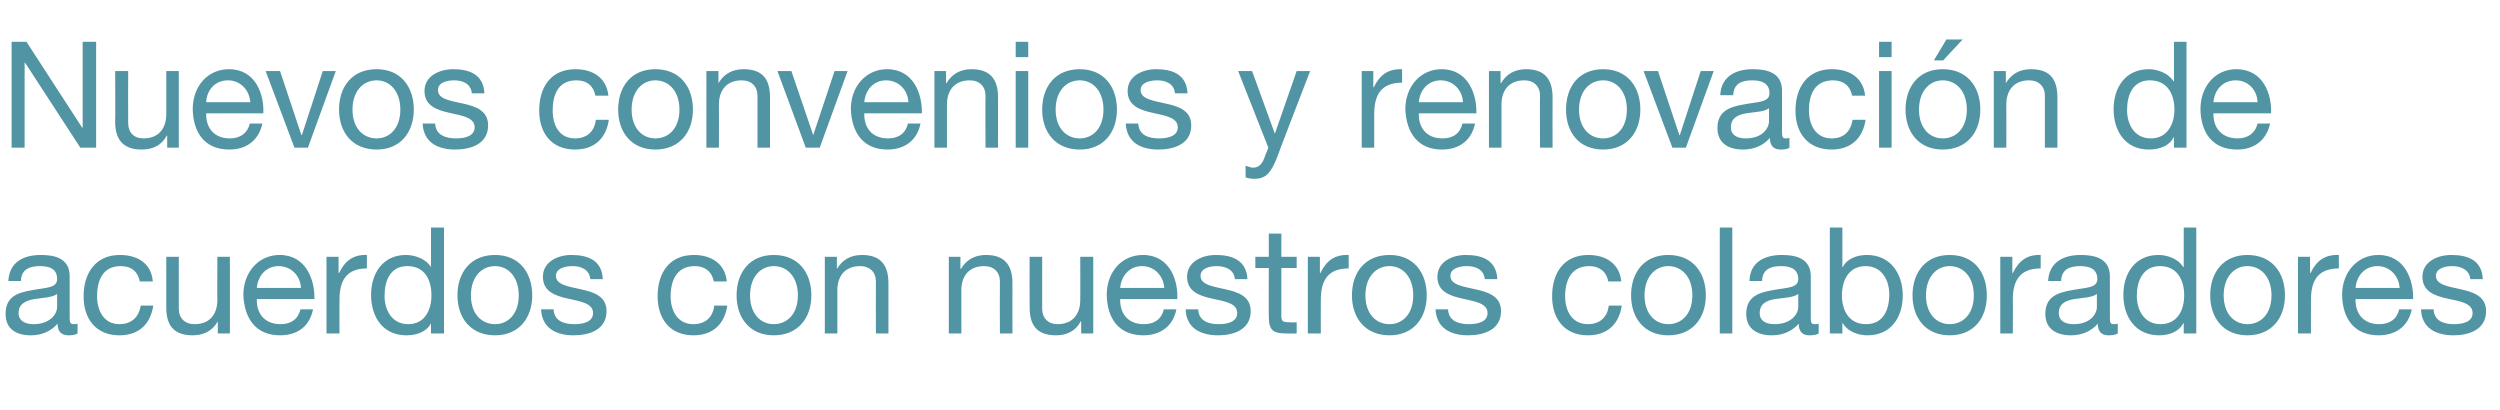 <?xml version="1.0" standalone="no"?><!DOCTYPE svg PUBLIC "-//W3C//DTD SVG 1.1//EN" "http://www.w3.org/Graphics/SVG/1.1/DTD/svg11.dtd"><svg xmlns="http://www.w3.org/2000/svg" version="1.1" width="538.3px" height="88.2px" viewBox="0 -9 538.3 88.2" style="top:-9px">  <desc>Nuevos convenios y renovaci n de acuerdos con nuestros colaboradores</desc>  <defs/>  <g id="Polygon203323">    <path d="M 12.3 54.3 C 11.2 55.1 9.2 55.1 7.4 55.4 C 5.6 55.7 4 56.4 4 58.4 C 4 60.2 5.6 60.8 7.2 60.8 C 10.8 60.8 12.3 58.6 12.3 57.1 C 12.3 57.1 12.3 54.3 12.3 54.3 Z M 16.7 62.8 C 16.2 63.1 15.6 63.2 14.8 63.2 C 13.3 63.2 12.4 62.5 12.4 60.7 C 10.9 62.4 8.9 63.2 6.6 63.2 C 3.6 63.2 1.2 61.9 1.2 58.6 C 1.2 54.8 3.9 54 6.8 53.5 C 9.8 52.9 12.3 53.1 12.3 51.1 C 12.3 48.7 10.4 48.3 8.6 48.3 C 6.3 48.3 4.6 49 4.5 51.5 C 4.5 51.5 1.8 51.5 1.8 51.5 C 2 47.4 5.1 45.9 8.8 45.9 C 11.8 45.9 15 46.6 15 50.5 C 15 50.5 15 59 15 59 C 15 60.3 15 60.8 15.9 60.8 C 16.1 60.8 16.4 60.8 16.7 60.7 C 16.7 60.7 16.7 62.8 16.7 62.8 Z M 30.1 51.6 C 29.7 49.5 28.3 48.3 26 48.3 C 22.1 48.3 20.9 51.4 20.9 54.8 C 20.9 57.8 22.3 60.8 25.7 60.8 C 28.3 60.8 29.9 59.3 30.3 56.8 C 30.3 56.8 33 56.8 33 56.8 C 32.4 60.8 29.9 63.2 25.7 63.2 C 20.7 63.2 18 59.7 18 54.8 C 18 49.8 20.6 45.9 25.8 45.9 C 29.6 45.9 32.6 47.7 32.9 51.6 C 32.9 51.6 30.1 51.6 30.1 51.6 Z M 49.5 62.8 L 46.9 62.8 L 46.9 60.2 C 46.9 60.2 46.85 60.22 46.9 60.2 C 45.7 62.3 43.8 63.2 41.5 63.2 C 37.1 63.2 35.8 60.7 35.8 57.2 C 35.78 57.18 35.8 46.3 35.8 46.3 L 38.5 46.3 C 38.5 46.3 38.5 57.5 38.5 57.5 C 38.5 59.5 39.8 60.8 41.9 60.8 C 45.2 60.8 46.8 58.6 46.8 55.6 C 46.76 55.65 46.8 46.3 46.8 46.3 L 49.5 46.3 L 49.5 62.8 Z M 67.4 57.6 C 66.7 61.2 64.1 63.2 60.3 63.2 C 55.1 63.2 52.6 59.6 52.4 54.5 C 52.4 49.6 55.7 45.9 60.2 45.9 C 66 45.9 67.8 51.4 67.7 55.4 C 67.7 55.4 55.3 55.4 55.3 55.4 C 55.2 58.3 56.8 60.8 60.4 60.8 C 62.7 60.8 64.2 59.7 64.7 57.6 C 64.7 57.6 67.4 57.6 67.4 57.6 Z M 64.8 53 C 64.7 50.4 62.7 48.3 60 48.3 C 57.2 48.3 55.5 50.5 55.3 53 C 55.3 53 64.8 53 64.8 53 Z M 70.3 46.3 L 72.9 46.3 L 72.9 49.8 C 72.9 49.8 72.97 49.79 73 49.8 C 74.3 47.1 76.1 45.8 79 45.9 C 79 45.9 79 48.8 79 48.8 C 74.7 48.8 73.1 51.3 73.1 55.5 C 73.06 55.49 73.1 62.8 73.1 62.8 L 70.3 62.8 L 70.3 46.3 Z M 95.6 62.8 L 92.8 62.8 L 92.8 60.6 C 92.8 60.6 92.78 60.61 92.8 60.6 C 91.9 62.4 89.8 63.2 87.5 63.2 C 82.4 63.2 79.9 59.2 79.9 54.5 C 79.9 49.9 82.4 45.9 87.4 45.9 C 89.1 45.9 91.6 46.6 92.8 48.5 C 92.78 48.51 92.8 48.5 92.8 48.5 L 92.8 40 L 95.6 40 L 95.6 62.8 Z M 87.9 60.8 C 91.5 60.8 92.9 57.7 92.9 54.6 C 92.9 51.3 91.5 48.3 87.7 48.3 C 84 48.3 82.8 51.5 82.8 54.7 C 82.8 57.8 84.4 60.8 87.9 60.8 Z M 106.6 45.9 C 111.8 45.9 114.6 49.7 114.6 54.6 C 114.6 59.4 111.8 63.2 106.6 63.2 C 101.3 63.2 98.5 59.4 98.5 54.6 C 98.5 49.7 101.3 45.9 106.6 45.9 Z M 106.6 60.8 C 109.4 60.8 111.7 58.6 111.7 54.6 C 111.7 50.6 109.4 48.3 106.6 48.3 C 103.7 48.3 101.4 50.6 101.4 54.6 C 101.4 58.6 103.7 60.8 106.6 60.8 Z M 119.2 57.6 C 119.3 60.1 121.4 60.8 123.7 60.8 C 125.4 60.8 127.7 60.4 127.7 58.4 C 127.7 56.3 125 55.9 122.3 55.3 C 119.6 54.7 116.9 53.8 116.9 50.6 C 116.9 47.3 120.2 45.9 123 45.9 C 126.7 45.9 129.6 47.1 129.8 51.1 C 129.8 51.1 127.1 51.1 127.1 51.1 C 126.9 49 125.1 48.3 123.3 48.3 C 121.6 48.3 119.7 48.8 119.7 50.4 C 119.7 52.4 122.6 52.7 125.1 53.3 C 127.9 53.9 130.6 54.8 130.6 58 C 130.6 62 126.9 63.2 123.5 63.2 C 119.8 63.2 116.7 61.7 116.5 57.6 C 116.5 57.6 119.2 57.6 119.2 57.6 Z M 153.7 51.6 C 153.3 49.5 151.8 48.3 149.6 48.3 C 145.7 48.3 144.4 51.4 144.4 54.8 C 144.4 57.8 145.8 60.8 149.3 60.8 C 151.9 60.8 153.5 59.3 153.8 56.8 C 153.8 56.8 156.6 56.8 156.6 56.8 C 156 60.8 153.5 63.2 149.3 63.2 C 144.3 63.2 141.6 59.7 141.6 54.8 C 141.6 49.8 144.1 45.9 149.4 45.9 C 153.1 45.9 156.1 47.7 156.5 51.6 C 156.5 51.6 153.7 51.6 153.7 51.6 Z M 166.6 45.9 C 171.9 45.9 174.7 49.7 174.7 54.6 C 174.7 59.4 171.9 63.2 166.6 63.2 C 161.4 63.2 158.6 59.4 158.6 54.6 C 158.6 49.7 161.4 45.9 166.6 45.9 Z M 166.6 60.8 C 169.5 60.8 171.8 58.6 171.8 54.6 C 171.8 50.6 169.5 48.3 166.6 48.3 C 163.8 48.3 161.5 50.6 161.5 54.6 C 161.5 58.6 163.8 60.8 166.6 60.8 Z M 177.6 46.3 L 180.2 46.3 L 180.2 48.9 C 180.2 48.9 180.22 48.93 180.2 48.9 C 181.4 46.9 183.2 45.9 185.6 45.9 C 189.9 45.9 191.3 48.4 191.3 52 C 191.29 51.97 191.3 62.8 191.3 62.8 L 188.6 62.8 C 188.6 62.8 188.57 51.65 188.6 51.6 C 188.6 49.6 187.3 48.3 185.2 48.3 C 181.9 48.3 180.3 50.5 180.3 53.5 C 180.31 53.5 180.3 62.8 180.3 62.8 L 177.6 62.8 L 177.6 46.3 Z M 204.3 46.3 L 206.8 46.3 L 206.8 48.9 C 206.8 48.9 206.91 48.93 206.9 48.9 C 208.1 46.9 209.9 45.9 212.3 45.9 C 216.6 45.9 218 48.4 218 52 C 217.98 51.97 218 62.8 218 62.8 L 215.3 62.8 C 215.3 62.8 215.26 51.65 215.3 51.6 C 215.3 49.6 214 48.3 211.9 48.3 C 208.6 48.3 207 50.5 207 53.5 C 207 53.5 207 62.8 207 62.8 L 204.3 62.8 L 204.3 46.3 Z M 235.4 62.8 L 232.8 62.8 L 232.8 60.2 C 232.8 60.2 232.73 60.22 232.7 60.2 C 231.6 62.3 229.7 63.2 227.4 63.2 C 223 63.2 221.7 60.7 221.7 57.2 C 221.66 57.18 221.7 46.3 221.7 46.3 L 224.4 46.3 C 224.4 46.3 224.38 57.5 224.4 57.5 C 224.4 59.5 225.7 60.8 227.7 60.8 C 231 60.8 232.6 58.6 232.6 55.6 C 232.63 55.65 232.6 46.3 232.6 46.3 L 235.4 46.3 L 235.4 62.8 Z M 253.3 57.6 C 252.6 61.2 249.9 63.2 246.2 63.2 C 240.9 63.2 238.4 59.6 238.3 54.5 C 238.3 49.6 241.5 45.9 246.1 45.9 C 251.9 45.9 253.7 51.4 253.5 55.4 C 253.5 55.4 241.2 55.4 241.2 55.4 C 241.1 58.3 242.7 60.8 246.3 60.8 C 248.6 60.8 250.1 59.7 250.6 57.6 C 250.6 57.6 253.3 57.6 253.3 57.6 Z M 250.7 53 C 250.5 50.4 248.6 48.3 245.9 48.3 C 243.1 48.3 241.4 50.5 241.2 53 C 241.2 53 250.7 53 250.7 53 Z M 258 57.6 C 258.1 60.1 260.2 60.8 262.4 60.8 C 264.1 60.8 266.4 60.4 266.4 58.4 C 266.4 56.3 263.8 55.9 261 55.3 C 258.3 54.7 255.6 53.8 255.6 50.6 C 255.6 47.3 258.9 45.9 261.8 45.9 C 265.4 45.9 268.4 47.1 268.6 51.1 C 268.6 51.1 265.9 51.1 265.9 51.1 C 265.7 49 263.8 48.3 262 48.3 C 260.4 48.3 258.5 48.8 258.5 50.4 C 258.5 52.4 261.4 52.7 263.9 53.3 C 266.6 53.9 269.3 54.8 269.3 58 C 269.3 62 265.6 63.2 262.3 63.2 C 258.6 63.2 255.4 61.7 255.3 57.6 C 255.3 57.6 258 57.6 258 57.6 Z M 275.9 46.3 L 279.2 46.3 L 279.2 48.7 L 275.9 48.7 C 275.9 48.7 275.88 58.98 275.9 59 C 275.9 60.2 276.2 60.4 277.9 60.4 C 277.93 60.45 279.2 60.4 279.2 60.4 L 279.2 62.8 C 279.2 62.8 277.1 62.85 277.1 62.8 C 274.3 62.8 273.2 62.3 273.2 59.2 C 273.16 59.23 273.2 48.7 273.2 48.7 L 270.3 48.7 L 270.3 46.3 L 273.2 46.3 L 273.2 41.3 L 275.9 41.3 L 275.9 46.3 Z M 281.6 46.3 L 284.2 46.3 L 284.2 49.8 C 284.2 49.8 284.27 49.79 284.3 49.8 C 285.6 47.1 287.4 45.8 290.4 45.9 C 290.4 45.9 290.4 48.8 290.4 48.8 C 286 48.8 284.4 51.3 284.4 55.5 C 284.37 55.49 284.4 62.8 284.4 62.8 L 281.6 62.8 L 281.6 46.3 Z M 299.2 45.9 C 304.4 45.9 307.2 49.7 307.2 54.6 C 307.2 59.4 304.4 63.2 299.2 63.2 C 293.9 63.2 291.1 59.4 291.1 54.6 C 291.1 49.7 293.9 45.9 299.2 45.9 Z M 299.2 60.8 C 302 60.8 304.3 58.6 304.3 54.6 C 304.3 50.6 302 48.3 299.2 48.3 C 296.3 48.3 294 50.6 294 54.6 C 294 58.6 296.3 60.8 299.2 60.8 Z M 311.8 57.6 C 311.9 60.1 314 60.8 316.3 60.8 C 318 60.8 320.3 60.4 320.3 58.4 C 320.3 56.3 317.6 55.9 314.9 55.3 C 312.2 54.7 309.5 53.8 309.5 50.6 C 309.5 47.3 312.8 45.9 315.6 45.9 C 319.3 45.9 322.2 47.1 322.4 51.1 C 322.4 51.1 319.7 51.1 319.7 51.1 C 319.5 49 317.7 48.3 315.9 48.3 C 314.2 48.3 312.3 48.8 312.3 50.4 C 312.3 52.4 315.2 52.7 317.7 53.3 C 320.5 53.9 323.2 54.8 323.2 58 C 323.2 62 319.5 63.2 316.1 63.2 C 312.4 63.2 309.3 61.7 309.1 57.6 C 309.1 57.6 311.8 57.6 311.8 57.6 Z M 346.3 51.6 C 345.9 49.5 344.4 48.3 342.2 48.3 C 338.3 48.3 337 51.4 337 54.8 C 337 57.8 338.4 60.8 341.9 60.8 C 344.5 60.8 346.1 59.3 346.4 56.8 C 346.4 56.8 349.2 56.8 349.2 56.8 C 348.6 60.8 346.1 63.2 341.9 63.2 C 336.9 63.2 334.2 59.7 334.2 54.8 C 334.2 49.8 336.7 45.9 342 45.9 C 345.7 45.9 348.7 47.7 349.1 51.6 C 349.1 51.6 346.3 51.6 346.3 51.6 Z M 359.2 45.9 C 364.5 45.9 367.3 49.7 367.3 54.6 C 367.3 59.4 364.5 63.2 359.2 63.2 C 354 63.2 351.2 59.4 351.2 54.6 C 351.2 49.7 354 45.9 359.2 45.9 Z M 359.2 60.8 C 362.1 60.8 364.4 58.6 364.4 54.6 C 364.4 50.6 362.1 48.3 359.2 48.3 C 356.4 48.3 354.1 50.6 354.1 54.6 C 354.1 58.6 356.4 60.8 359.2 60.8 Z M 370.3 40 L 373 40 L 373 62.8 L 370.3 62.8 L 370.3 40 Z M 387.2 54.3 C 386.1 55.1 384.1 55.1 382.2 55.4 C 380.4 55.7 378.9 56.4 378.9 58.4 C 378.9 60.2 380.4 60.8 382.1 60.8 C 385.7 60.8 387.2 58.6 387.2 57.1 C 387.2 57.1 387.2 54.3 387.2 54.3 Z M 391.6 62.8 C 391.1 63.1 390.5 63.2 389.6 63.2 C 388.2 63.2 387.3 62.5 387.3 60.7 C 385.8 62.4 383.8 63.2 381.5 63.2 C 378.5 63.2 376 61.9 376 58.6 C 376 54.8 378.8 54 381.6 53.5 C 384.6 52.9 387.2 53.1 387.2 51.1 C 387.2 48.7 385.2 48.3 383.5 48.3 C 381.2 48.3 379.5 49 379.4 51.5 C 379.4 51.5 376.7 51.5 376.7 51.5 C 376.8 47.4 380 45.9 383.7 45.9 C 386.6 45.9 389.9 46.6 389.9 50.5 C 389.9 50.5 389.9 59 389.9 59 C 389.9 60.3 389.9 60.8 390.7 60.8 C 391 60.8 391.2 60.8 391.6 60.7 C 391.6 60.7 391.6 62.8 391.6 62.8 Z M 401.7 48.3 C 398 48.3 396.6 51.5 396.6 54.6 C 396.6 57.8 398.1 60.8 401.8 60.8 C 405.5 60.8 406.8 57.7 406.8 54.4 C 406.8 51.3 405.2 48.3 401.7 48.3 Z M 394 40 L 396.7 40 L 396.7 48.5 C 396.7 48.5 396.77 48.54 396.8 48.5 C 397.7 46.7 399.8 45.9 402 45.9 C 407.1 45.9 409.7 50 409.7 54.6 C 409.7 59.3 407.2 63.2 402.1 63.2 C 400.4 63.2 398 62.6 396.8 60.6 C 396.77 60.64 396.7 60.6 396.7 60.6 L 396.7 62.8 L 394 62.8 L 394 40 Z M 419.8 45.9 C 425.1 45.9 427.8 49.7 427.8 54.6 C 427.8 59.4 425.1 63.2 419.8 63.2 C 414.6 63.2 411.8 59.4 411.8 54.6 C 411.8 49.7 414.6 45.9 419.8 45.9 Z M 419.8 60.8 C 422.7 60.8 425 58.6 425 54.6 C 425 50.6 422.7 48.3 419.8 48.3 C 417 48.3 414.7 50.6 414.7 54.6 C 414.7 58.6 417 60.8 419.8 60.8 Z M 430.7 46.3 L 433.3 46.3 L 433.3 49.8 C 433.3 49.8 433.35 49.79 433.4 49.8 C 434.7 47.1 436.5 45.8 439.4 45.9 C 439.4 45.9 439.4 48.8 439.4 48.8 C 435 48.8 433.4 51.3 433.4 55.5 C 433.45 55.49 433.4 62.8 433.4 62.8 L 430.7 62.8 L 430.7 46.3 Z M 451.5 54.3 C 450.5 55.1 448.4 55.1 446.6 55.4 C 444.8 55.7 443.3 56.4 443.3 58.4 C 443.3 60.2 444.8 60.8 446.5 60.8 C 450.1 60.8 451.5 58.6 451.5 57.1 C 451.5 57.1 451.5 54.3 451.5 54.3 Z M 456 62.8 C 455.5 63.1 454.9 63.2 454 63.2 C 452.6 63.2 451.7 62.5 451.7 60.7 C 450.2 62.4 448.2 63.2 445.9 63.2 C 442.9 63.2 440.4 61.9 440.4 58.6 C 440.4 54.8 443.2 54 446 53.5 C 449 52.9 451.6 53.1 451.6 51.1 C 451.6 48.7 449.6 48.3 447.9 48.3 C 445.6 48.3 443.9 49 443.8 51.5 C 443.8 51.5 441 51.5 441 51.5 C 441.2 47.4 444.4 45.9 448 45.9 C 451 45.9 454.3 46.6 454.3 50.5 C 454.3 50.5 454.3 59 454.3 59 C 454.3 60.3 454.3 60.8 455.1 60.8 C 455.3 60.8 455.6 60.8 456 60.7 C 456 60.7 456 62.8 456 62.8 Z M 472.9 62.8 L 470.2 62.8 L 470.2 60.6 C 470.2 60.6 470.14 60.61 470.1 60.6 C 469.2 62.4 467.1 63.2 464.9 63.2 C 459.8 63.2 457.2 59.2 457.2 54.5 C 457.2 49.9 459.7 45.9 464.8 45.9 C 466.5 45.9 468.9 46.6 470.1 48.5 C 470.14 48.51 470.2 48.5 470.2 48.5 L 470.2 40 L 472.9 40 L 472.9 62.8 Z M 465.2 60.8 C 468.9 60.8 470.3 57.7 470.3 54.6 C 470.3 51.3 468.8 48.3 465.1 48.3 C 461.4 48.3 460.1 51.5 460.1 54.7 C 460.1 57.8 461.7 60.8 465.2 60.8 Z M 483.9 45.9 C 489.2 45.9 492 49.7 492 54.6 C 492 59.4 489.2 63.2 483.9 63.2 C 478.7 63.2 475.9 59.4 475.9 54.6 C 475.9 49.7 478.7 45.9 483.9 45.9 Z M 483.9 60.8 C 486.8 60.8 489.1 58.6 489.1 54.6 C 489.1 50.6 486.8 48.3 483.9 48.3 C 481.1 48.3 478.8 50.6 478.8 54.6 C 478.8 58.6 481.1 60.8 483.9 60.8 Z M 494.8 46.3 L 497.4 46.3 L 497.4 49.8 C 497.4 49.8 497.47 49.79 497.5 49.8 C 498.8 47.1 500.6 45.8 503.6 45.9 C 503.6 45.9 503.6 48.8 503.6 48.8 C 499.2 48.8 497.6 51.3 497.6 55.5 C 497.57 55.49 497.6 62.8 497.6 62.8 L 494.8 62.8 L 494.8 46.3 Z M 519.3 57.6 C 518.6 61.2 515.9 63.2 512.2 63.2 C 506.9 63.2 504.4 59.6 504.3 54.5 C 504.3 49.6 507.6 45.9 512.1 45.9 C 517.9 45.9 519.7 51.4 519.6 55.4 C 519.6 55.4 507.2 55.4 507.2 55.4 C 507.1 58.3 508.7 60.8 512.3 60.8 C 514.6 60.8 516.1 59.7 516.6 57.6 C 516.6 57.6 519.3 57.6 519.3 57.6 Z M 516.7 53 C 516.5 50.4 514.6 48.3 511.9 48.3 C 509.1 48.3 507.4 50.5 507.2 53 C 507.2 53 516.7 53 516.7 53 Z M 524 57.6 C 524.1 60.1 526.2 60.8 528.4 60.8 C 530.1 60.8 532.4 60.4 532.4 58.4 C 532.4 56.3 529.8 55.9 527 55.3 C 524.3 54.7 521.6 53.8 521.6 50.6 C 521.6 47.3 524.9 45.9 527.8 45.9 C 531.5 45.9 534.4 47.1 534.6 51.1 C 534.6 51.1 531.9 51.1 531.9 51.1 C 531.7 49 529.8 48.3 528 48.3 C 526.4 48.3 524.5 48.8 524.5 50.4 C 524.5 52.4 527.4 52.7 529.9 53.3 C 532.6 53.9 535.3 54.8 535.3 58 C 535.3 62 531.6 63.2 528.3 63.2 C 524.6 63.2 521.4 61.7 521.3 57.6 C 521.3 57.6 524 57.6 524 57.6 Z " stroke="none" fill="#5194a4"/>  </g>  <g id="Polygon203322">    <path d="M 2.5 0 L 5.7 0 L 17.7 18.5 L 17.8 18.5 L 17.8 0 L 20.7 0 L 20.7 22.8 L 17.3 22.8 L 5.4 4.5 L 5.3 4.5 L 5.3 22.8 L 2.5 22.8 L 2.5 0 Z M 38.5 22.8 L 36 22.8 L 36 20.2 C 36 20.2 35.92 20.22 35.9 20.2 C 34.8 22.3 32.9 23.2 30.5 23.2 C 26.2 23.2 24.8 20.7 24.8 17.2 C 24.85 17.18 24.8 6.3 24.8 6.3 L 27.6 6.3 C 27.6 6.3 27.57 17.5 27.6 17.5 C 27.6 19.5 28.8 20.8 30.9 20.8 C 34.2 20.8 35.8 18.6 35.8 15.6 C 35.82 15.65 35.8 6.3 35.8 6.3 L 38.5 6.3 L 38.5 22.8 Z M 56.5 17.6 C 55.7 21.2 53.1 23.2 49.4 23.2 C 44.1 23.2 41.6 19.6 41.5 14.5 C 41.5 9.6 44.7 5.9 49.3 5.9 C 55.1 5.9 56.9 11.4 56.7 15.4 C 56.7 15.4 44.4 15.4 44.4 15.4 C 44.3 18.3 45.9 20.8 49.5 20.8 C 51.7 20.8 53.3 19.7 53.8 17.6 C 53.8 17.6 56.5 17.6 56.5 17.6 Z M 53.9 13 C 53.7 10.4 51.8 8.3 49.1 8.3 C 46.2 8.3 44.5 10.5 44.4 13 C 44.4 13 53.9 13 53.9 13 Z M 66.3 22.8 L 63.4 22.8 L 57.2 6.3 L 60.3 6.3 L 64.9 20.1 L 65 20.1 L 69.5 6.3 L 72.3 6.3 L 66.3 22.8 Z M 81.1 5.9 C 86.3 5.9 89.1 9.7 89.1 14.6 C 89.1 19.4 86.3 23.2 81.1 23.2 C 75.8 23.2 73 19.4 73 14.6 C 73 9.7 75.8 5.9 81.1 5.9 Z M 81.1 20.8 C 83.9 20.8 86.2 18.6 86.2 14.6 C 86.2 10.6 83.9 8.3 81.1 8.3 C 78.2 8.3 75.9 10.6 75.9 14.6 C 75.9 18.6 78.2 20.8 81.1 20.8 Z M 93.7 17.6 C 93.8 20.1 96 20.8 98.2 20.8 C 99.9 20.8 102.2 20.4 102.2 18.4 C 102.2 16.3 99.5 15.9 96.8 15.3 C 94.1 14.7 91.4 13.8 91.4 10.6 C 91.4 7.3 94.7 5.9 97.6 5.9 C 101.2 5.9 104.1 7.1 104.3 11.1 C 104.3 11.1 101.6 11.1 101.6 11.1 C 101.4 9 99.6 8.3 97.8 8.3 C 96.1 8.3 94.3 8.8 94.3 10.4 C 94.3 12.4 97.1 12.7 99.7 13.3 C 102.4 13.9 105.1 14.8 105.1 18 C 105.1 22 101.4 23.2 98 23.2 C 94.3 23.2 91.2 21.7 91 17.6 C 91 17.6 93.7 17.6 93.7 17.6 Z M 128.2 11.6 C 127.8 9.5 126.4 8.3 124.1 8.3 C 120.2 8.3 119 11.4 119 14.8 C 119 17.8 120.3 20.8 123.8 20.8 C 126.4 20.8 128 19.3 128.3 16.8 C 128.3 16.8 131.1 16.8 131.1 16.8 C 130.5 20.8 128 23.2 123.8 23.2 C 118.8 23.2 116.1 19.7 116.1 14.8 C 116.1 9.8 118.6 5.9 123.9 5.9 C 127.6 5.9 130.6 7.7 131 11.6 C 131 11.6 128.2 11.6 128.2 11.6 Z M 141.1 5.9 C 146.4 5.9 149.2 9.7 149.2 14.6 C 149.2 19.4 146.4 23.2 141.1 23.2 C 135.9 23.2 133.1 19.4 133.1 14.6 C 133.1 9.7 135.9 5.9 141.1 5.9 Z M 141.1 20.8 C 144 20.8 146.3 18.6 146.3 14.6 C 146.3 10.6 144 8.3 141.1 8.3 C 138.3 8.3 136 10.6 136 14.6 C 136 18.6 138.3 20.8 141.1 20.8 Z M 152.1 6.3 L 154.7 6.3 L 154.7 8.9 C 154.7 8.9 154.73 8.93 154.7 8.9 C 155.9 6.9 157.7 5.9 160.1 5.9 C 164.5 5.9 165.8 8.4 165.8 12 C 165.8 11.97 165.8 22.8 165.8 22.8 L 163.1 22.8 C 163.1 22.8 163.08 11.65 163.1 11.6 C 163.1 9.6 161.8 8.3 159.7 8.3 C 156.4 8.3 154.8 10.5 154.8 13.5 C 154.83 13.5 154.8 22.8 154.8 22.8 L 152.1 22.8 L 152.1 6.3 Z M 176.5 22.8 L 173.5 22.8 L 167.4 6.3 L 170.4 6.3 L 175.1 20.1 L 175.1 20.1 L 179.7 6.3 L 182.5 6.3 L 176.5 22.8 Z M 198.2 17.6 C 197.5 21.2 194.8 23.2 191.1 23.2 C 185.9 23.2 183.4 19.6 183.2 14.5 C 183.2 9.6 186.5 5.9 191 5.9 C 196.8 5.9 198.6 11.4 198.5 15.4 C 198.5 15.4 186.1 15.4 186.1 15.4 C 186 18.3 187.6 20.8 191.2 20.8 C 193.5 20.8 195 19.7 195.5 17.6 C 195.5 17.6 198.2 17.6 198.2 17.6 Z M 195.6 13 C 195.5 10.4 193.5 8.3 190.8 8.3 C 188 8.3 186.3 10.5 186.1 13 C 186.1 13 195.6 13 195.6 13 Z M 201.2 6.3 L 203.7 6.3 L 203.7 8.9 C 203.7 8.9 203.8 8.93 203.8 8.9 C 205 6.9 206.8 5.9 209.2 5.9 C 213.5 5.9 214.9 8.4 214.9 12 C 214.87 11.97 214.9 22.8 214.9 22.8 L 212.2 22.8 C 212.2 22.8 212.15 11.65 212.2 11.6 C 212.2 9.6 210.9 8.3 208.8 8.3 C 205.5 8.3 203.9 10.5 203.9 13.5 C 203.9 13.5 203.9 22.8 203.9 22.8 L 201.2 22.8 L 201.2 6.3 Z M 218.7 6.3 L 221.4 6.3 L 221.4 22.8 L 218.7 22.8 L 218.7 6.3 Z M 221.4 3.3 L 218.7 3.3 L 218.7 0 L 221.4 0 L 221.4 3.3 Z M 232.5 5.9 C 237.7 5.9 240.5 9.7 240.5 14.6 C 240.5 19.4 237.7 23.2 232.5 23.2 C 227.2 23.2 224.4 19.4 224.4 14.6 C 224.4 9.7 227.2 5.9 232.5 5.9 Z M 232.5 20.8 C 235.3 20.8 237.6 18.6 237.6 14.6 C 237.6 10.6 235.3 8.3 232.5 8.3 C 229.6 8.3 227.3 10.6 227.3 14.6 C 227.3 18.6 229.6 20.8 232.5 20.8 Z M 245.1 17.6 C 245.2 20.1 247.3 20.8 249.6 20.8 C 251.3 20.8 253.6 20.4 253.6 18.4 C 253.6 16.3 250.9 15.9 248.2 15.3 C 245.5 14.7 242.8 13.8 242.8 10.6 C 242.8 7.3 246.1 5.9 248.9 5.9 C 252.6 5.9 255.5 7.1 255.7 11.1 C 255.7 11.1 253 11.1 253 11.1 C 252.8 9 251 8.3 249.2 8.3 C 247.5 8.3 245.6 8.8 245.6 10.4 C 245.6 12.4 248.5 12.7 251 13.3 C 253.8 13.9 256.5 14.8 256.5 18 C 256.5 22 252.8 23.2 249.4 23.2 C 245.7 23.2 242.6 21.7 242.4 17.6 C 242.4 17.6 245.1 17.6 245.1 17.6 Z M 274.9 25.1 C 273.6 28.3 272.5 29.5 270.1 29.5 C 269.4 29.5 268.8 29.4 268.2 29.2 C 268.2 29.2 268.2 26.7 268.2 26.7 C 268.7 26.8 269.2 27.1 269.8 27.1 C 270.9 27.1 271.5 26.5 272 25.6 C 272.01 25.57 273.1 22.8 273.1 22.8 L 266.6 6.3 L 269.6 6.3 L 274.5 19.8 L 274.5 19.8 L 279.2 6.3 L 282.1 6.3 C 282.1 6.3 274.85 25.06 274.9 25.1 Z M 293.2 6.3 L 295.7 6.3 L 295.7 9.8 C 295.7 9.8 295.78 9.79 295.8 9.8 C 297.1 7.1 298.9 5.8 301.9 5.9 C 301.9 5.9 301.9 8.8 301.9 8.8 C 297.5 8.8 295.9 11.3 295.9 15.5 C 295.88 15.49 295.9 22.8 295.9 22.8 L 293.2 22.8 L 293.2 6.3 Z M 317.6 17.6 C 316.9 21.2 314.2 23.2 310.5 23.2 C 305.3 23.2 302.8 19.6 302.6 14.5 C 302.6 9.6 305.9 5.9 310.4 5.9 C 316.2 5.9 318 11.4 317.9 15.4 C 317.9 15.4 305.5 15.4 305.5 15.4 C 305.4 18.3 307 20.8 310.6 20.8 C 312.9 20.8 314.4 19.7 314.9 17.6 C 314.9 17.6 317.6 17.6 317.6 17.6 Z M 315 13 C 314.9 10.4 312.9 8.3 310.2 8.3 C 307.4 8.3 305.7 10.5 305.5 13 C 305.5 13 315 13 315 13 Z M 320.6 6.3 L 323.1 6.3 L 323.1 8.9 C 323.1 8.9 323.2 8.93 323.2 8.9 C 324.4 6.9 326.2 5.9 328.6 5.9 C 332.9 5.9 334.3 8.4 334.3 12 C 334.27 11.97 334.3 22.8 334.3 22.8 L 331.6 22.8 C 331.6 22.8 331.55 11.65 331.6 11.6 C 331.6 9.6 330.3 8.3 328.2 8.3 C 324.9 8.3 323.3 10.5 323.3 13.5 C 323.3 13.5 323.3 22.8 323.3 22.8 L 320.6 22.8 L 320.6 6.3 Z M 345.2 5.9 C 350.4 5.9 353.2 9.7 353.2 14.6 C 353.2 19.4 350.4 23.2 345.2 23.2 C 339.9 23.2 337.2 19.4 337.2 14.6 C 337.2 9.7 339.9 5.9 345.2 5.9 Z M 345.2 20.8 C 348 20.8 350.3 18.6 350.3 14.6 C 350.3 10.6 348 8.3 345.2 8.3 C 342.3 8.3 340 10.6 340 14.6 C 340 18.6 342.3 20.8 345.2 20.8 Z M 363 22.8 L 360.1 22.8 L 353.9 6.3 L 357 6.3 L 361.6 20.1 L 361.7 20.1 L 366.2 6.3 L 369 6.3 L 363 22.8 Z M 380.9 14.3 C 379.9 15.1 377.8 15.1 376 15.4 C 374.2 15.7 372.7 16.4 372.7 18.4 C 372.7 20.2 374.2 20.8 375.9 20.8 C 379.5 20.8 380.9 18.6 380.9 17.1 C 380.9 17.1 380.9 14.3 380.9 14.3 Z M 385.3 22.8 C 384.9 23.1 384.3 23.2 383.4 23.2 C 382 23.2 381.1 22.5 381.1 20.7 C 379.6 22.4 377.6 23.2 375.3 23.2 C 372.3 23.2 369.8 21.9 369.8 18.6 C 369.8 14.8 372.6 14 375.4 13.5 C 378.4 12.9 381 13.1 381 11.1 C 381 8.7 379 8.3 377.3 8.3 C 375 8.3 373.3 9 373.2 11.5 C 373.2 11.5 370.4 11.5 370.4 11.5 C 370.6 7.4 373.8 5.9 377.4 5.9 C 380.4 5.9 383.7 6.6 383.7 10.5 C 383.7 10.5 383.7 19 383.7 19 C 383.7 20.3 383.7 20.8 384.5 20.8 C 384.7 20.8 385 20.8 385.3 20.7 C 385.3 20.7 385.3 22.8 385.3 22.8 Z M 398.8 11.6 C 398.4 9.5 396.9 8.3 394.7 8.3 C 390.7 8.3 389.5 11.4 389.5 14.8 C 389.5 17.8 390.9 20.8 394.4 20.8 C 397 20.8 398.5 19.3 398.9 16.8 C 398.9 16.8 401.7 16.8 401.7 16.8 C 401.1 20.8 398.5 23.2 394.4 23.2 C 389.3 23.2 386.6 19.7 386.6 14.8 C 386.6 9.8 389.2 5.9 394.4 5.9 C 398.2 5.9 401.2 7.7 401.6 11.6 C 401.6 11.6 398.8 11.6 398.8 11.6 Z M 404.6 6.3 L 407.3 6.3 L 407.3 22.8 L 404.6 22.8 L 404.6 6.3 Z M 407.3 3.3 L 404.6 3.3 L 404.6 0 L 407.3 0 L 407.3 3.3 Z M 418.3 5.9 C 423.6 5.9 426.4 9.7 426.4 14.6 C 426.4 19.4 423.6 23.2 418.3 23.2 C 413.1 23.2 410.3 19.4 410.3 14.6 C 410.3 9.7 413.1 5.9 418.3 5.9 Z M 418.3 20.8 C 421.2 20.8 423.5 18.6 423.5 14.6 C 423.5 10.6 421.2 8.3 418.3 8.3 C 415.5 8.3 413.2 10.6 413.2 14.6 C 413.2 18.6 415.5 20.8 418.3 20.8 Z M 419.1 -0.5 L 422.6 -0.5 L 418.4 4 L 416.4 4 L 419.1 -0.5 Z M 429.3 6.3 L 431.9 6.3 L 431.9 8.9 C 431.9 8.9 431.93 8.93 431.9 8.9 C 433.1 6.9 434.9 5.9 437.3 5.9 C 441.7 5.9 443 8.4 443 12 C 443 11.97 443 22.8 443 22.8 L 440.3 22.8 C 440.3 22.8 440.28 11.65 440.3 11.6 C 440.3 9.6 439 8.3 436.9 8.3 C 433.6 8.3 432 10.5 432 13.5 C 432.03 13.5 432 22.8 432 22.8 L 429.3 22.8 L 429.3 6.3 Z M 470.8 22.8 L 468.1 22.8 L 468.1 20.6 C 468.1 20.6 467.99 20.61 468 20.6 C 467.1 22.4 465 23.2 462.7 23.2 C 457.6 23.2 455.1 19.2 455.1 14.5 C 455.1 9.9 457.6 5.9 462.7 5.9 C 464.3 5.9 466.8 6.6 468 8.5 C 467.99 8.51 468.1 8.5 468.1 8.5 L 468.1 0 L 470.8 0 L 470.8 22.8 Z M 463.1 20.8 C 466.7 20.8 468.2 17.7 468.2 14.6 C 468.2 11.3 466.7 8.3 462.9 8.3 C 459.2 8.3 458 11.5 458 14.7 C 458 17.8 459.6 20.8 463.1 20.8 Z M 488.8 17.6 C 488 21.2 485.4 23.2 481.7 23.2 C 476.4 23.2 473.9 19.6 473.8 14.5 C 473.8 9.6 477 5.9 481.5 5.9 C 487.4 5.9 489.2 11.4 489 15.4 C 489 15.4 476.6 15.4 476.6 15.4 C 476.5 18.3 478.2 20.8 481.8 20.8 C 484 20.8 485.6 19.7 486.1 17.6 C 486.1 17.6 488.8 17.6 488.8 17.6 Z M 486.1 13 C 486 10.4 484.1 8.3 481.4 8.3 C 478.5 8.3 476.8 10.5 476.6 13 C 476.6 13 486.1 13 486.1 13 Z " stroke="none" fill="#5194a4"/>  </g></svg>
